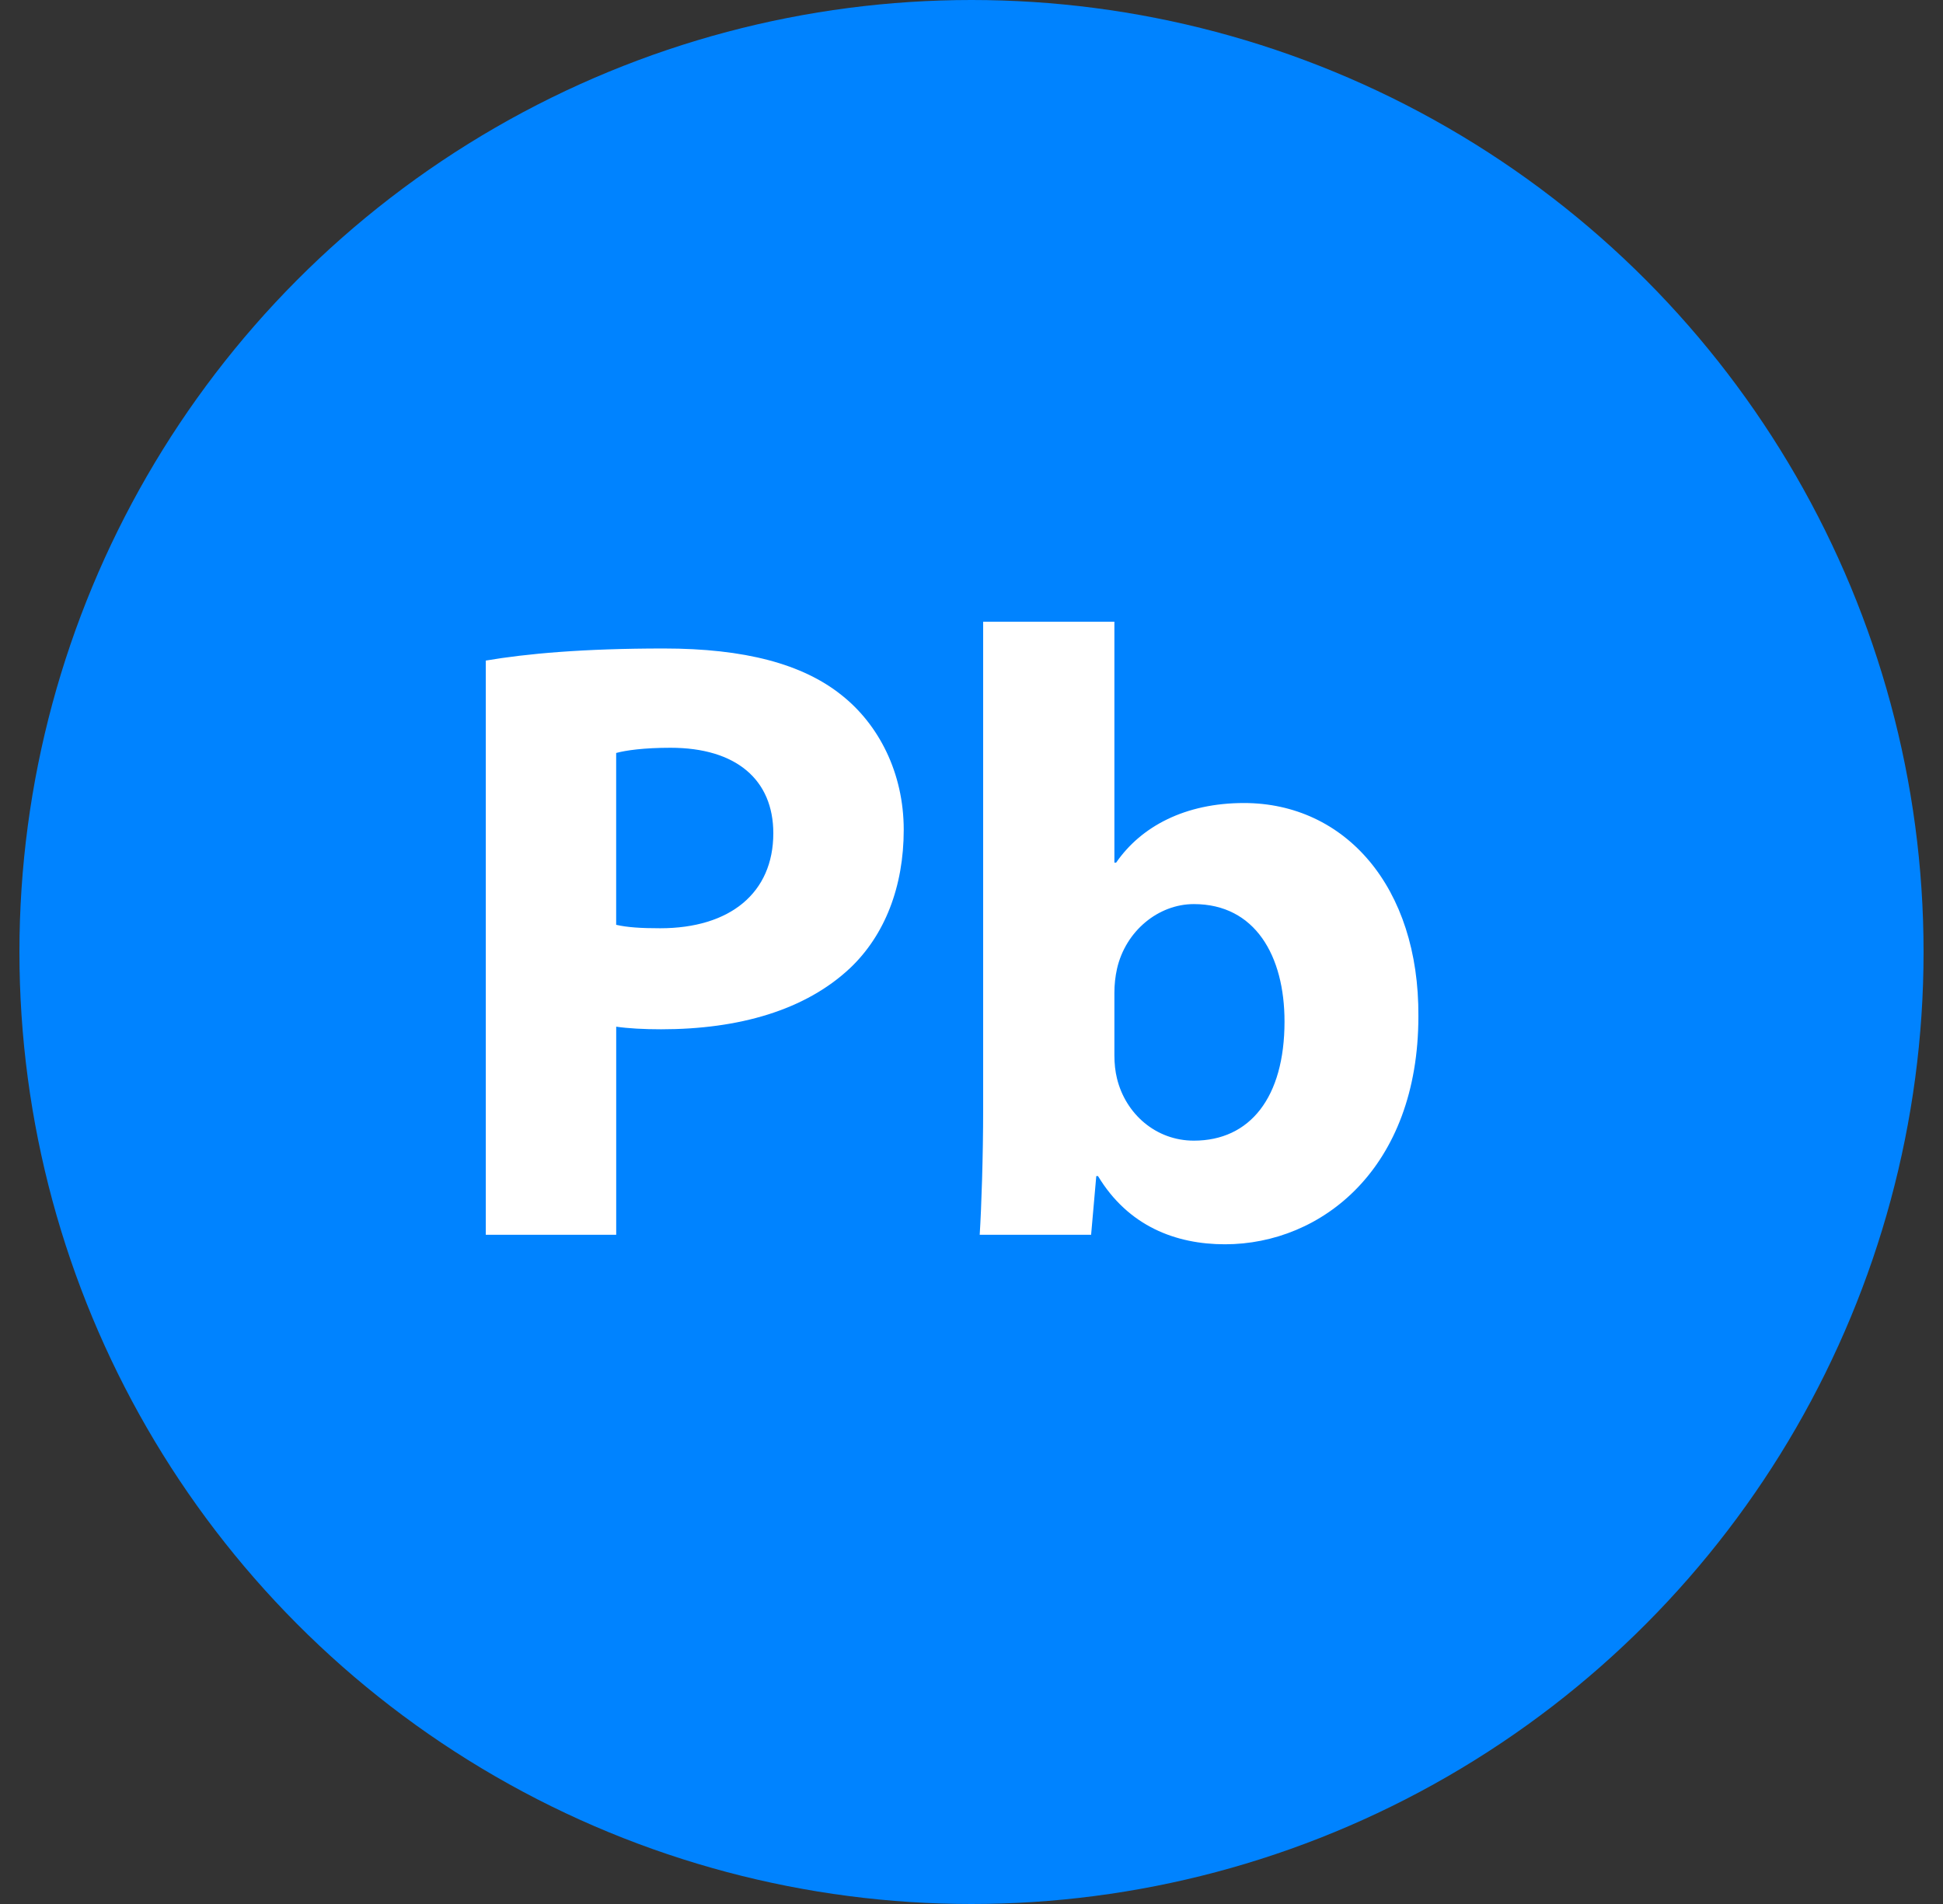 <svg xmlns="http://www.w3.org/2000/svg" width="50" height="49" viewBox="0 0 50 49" fill="none"><rect x="0" y="0" width="50" height="49" fill="#333333" stroke="none"/><circle cx="25" cy="24.5" r="24.5" fill="#0083FF"></circle><path d="M12.5 17C13.544 16.822 15.011 16.689 17.078 16.689C19.167 16.689 20.656 17.088 21.656 17.889C22.612 18.644 23.256 19.889 23.256 21.355C23.256 22.822 22.767 24.067 21.879 24.911C20.723 26 19.012 26.489 17.012 26.489C16.568 26.489 16.168 26.467 15.857 26.422V31.778H12.501V17H12.5ZM15.855 23.8C16.144 23.867 16.499 23.889 16.989 23.889C18.788 23.889 19.9 22.978 19.9 21.444C19.9 20.067 18.944 19.244 17.256 19.244C16.567 19.244 16.1 19.311 15.856 19.378V23.8H15.855Z" fill="white"></path><path d="M25.211 31.778C25.256 31.067 25.3 29.755 25.3 28.534V16H28.677V22.2H28.722C29.366 21.266 30.5 20.666 32.011 20.666C34.611 20.666 36.522 22.822 36.5 26.155C36.5 30.066 34.011 32.022 31.522 32.022C30.255 32.022 29.033 31.555 28.255 30.266H28.211L28.078 31.777H25.211V31.778ZM28.677 27.155C28.677 27.378 28.7 27.578 28.744 27.755C28.966 28.666 29.744 29.355 30.722 29.355C32.166 29.355 33.055 28.244 33.055 26.289C33.055 24.6 32.3 23.267 30.722 23.267C29.811 23.267 28.966 23.956 28.744 24.933C28.7 25.134 28.677 25.333 28.677 25.556V27.155Z" fill="white"></path></svg>
